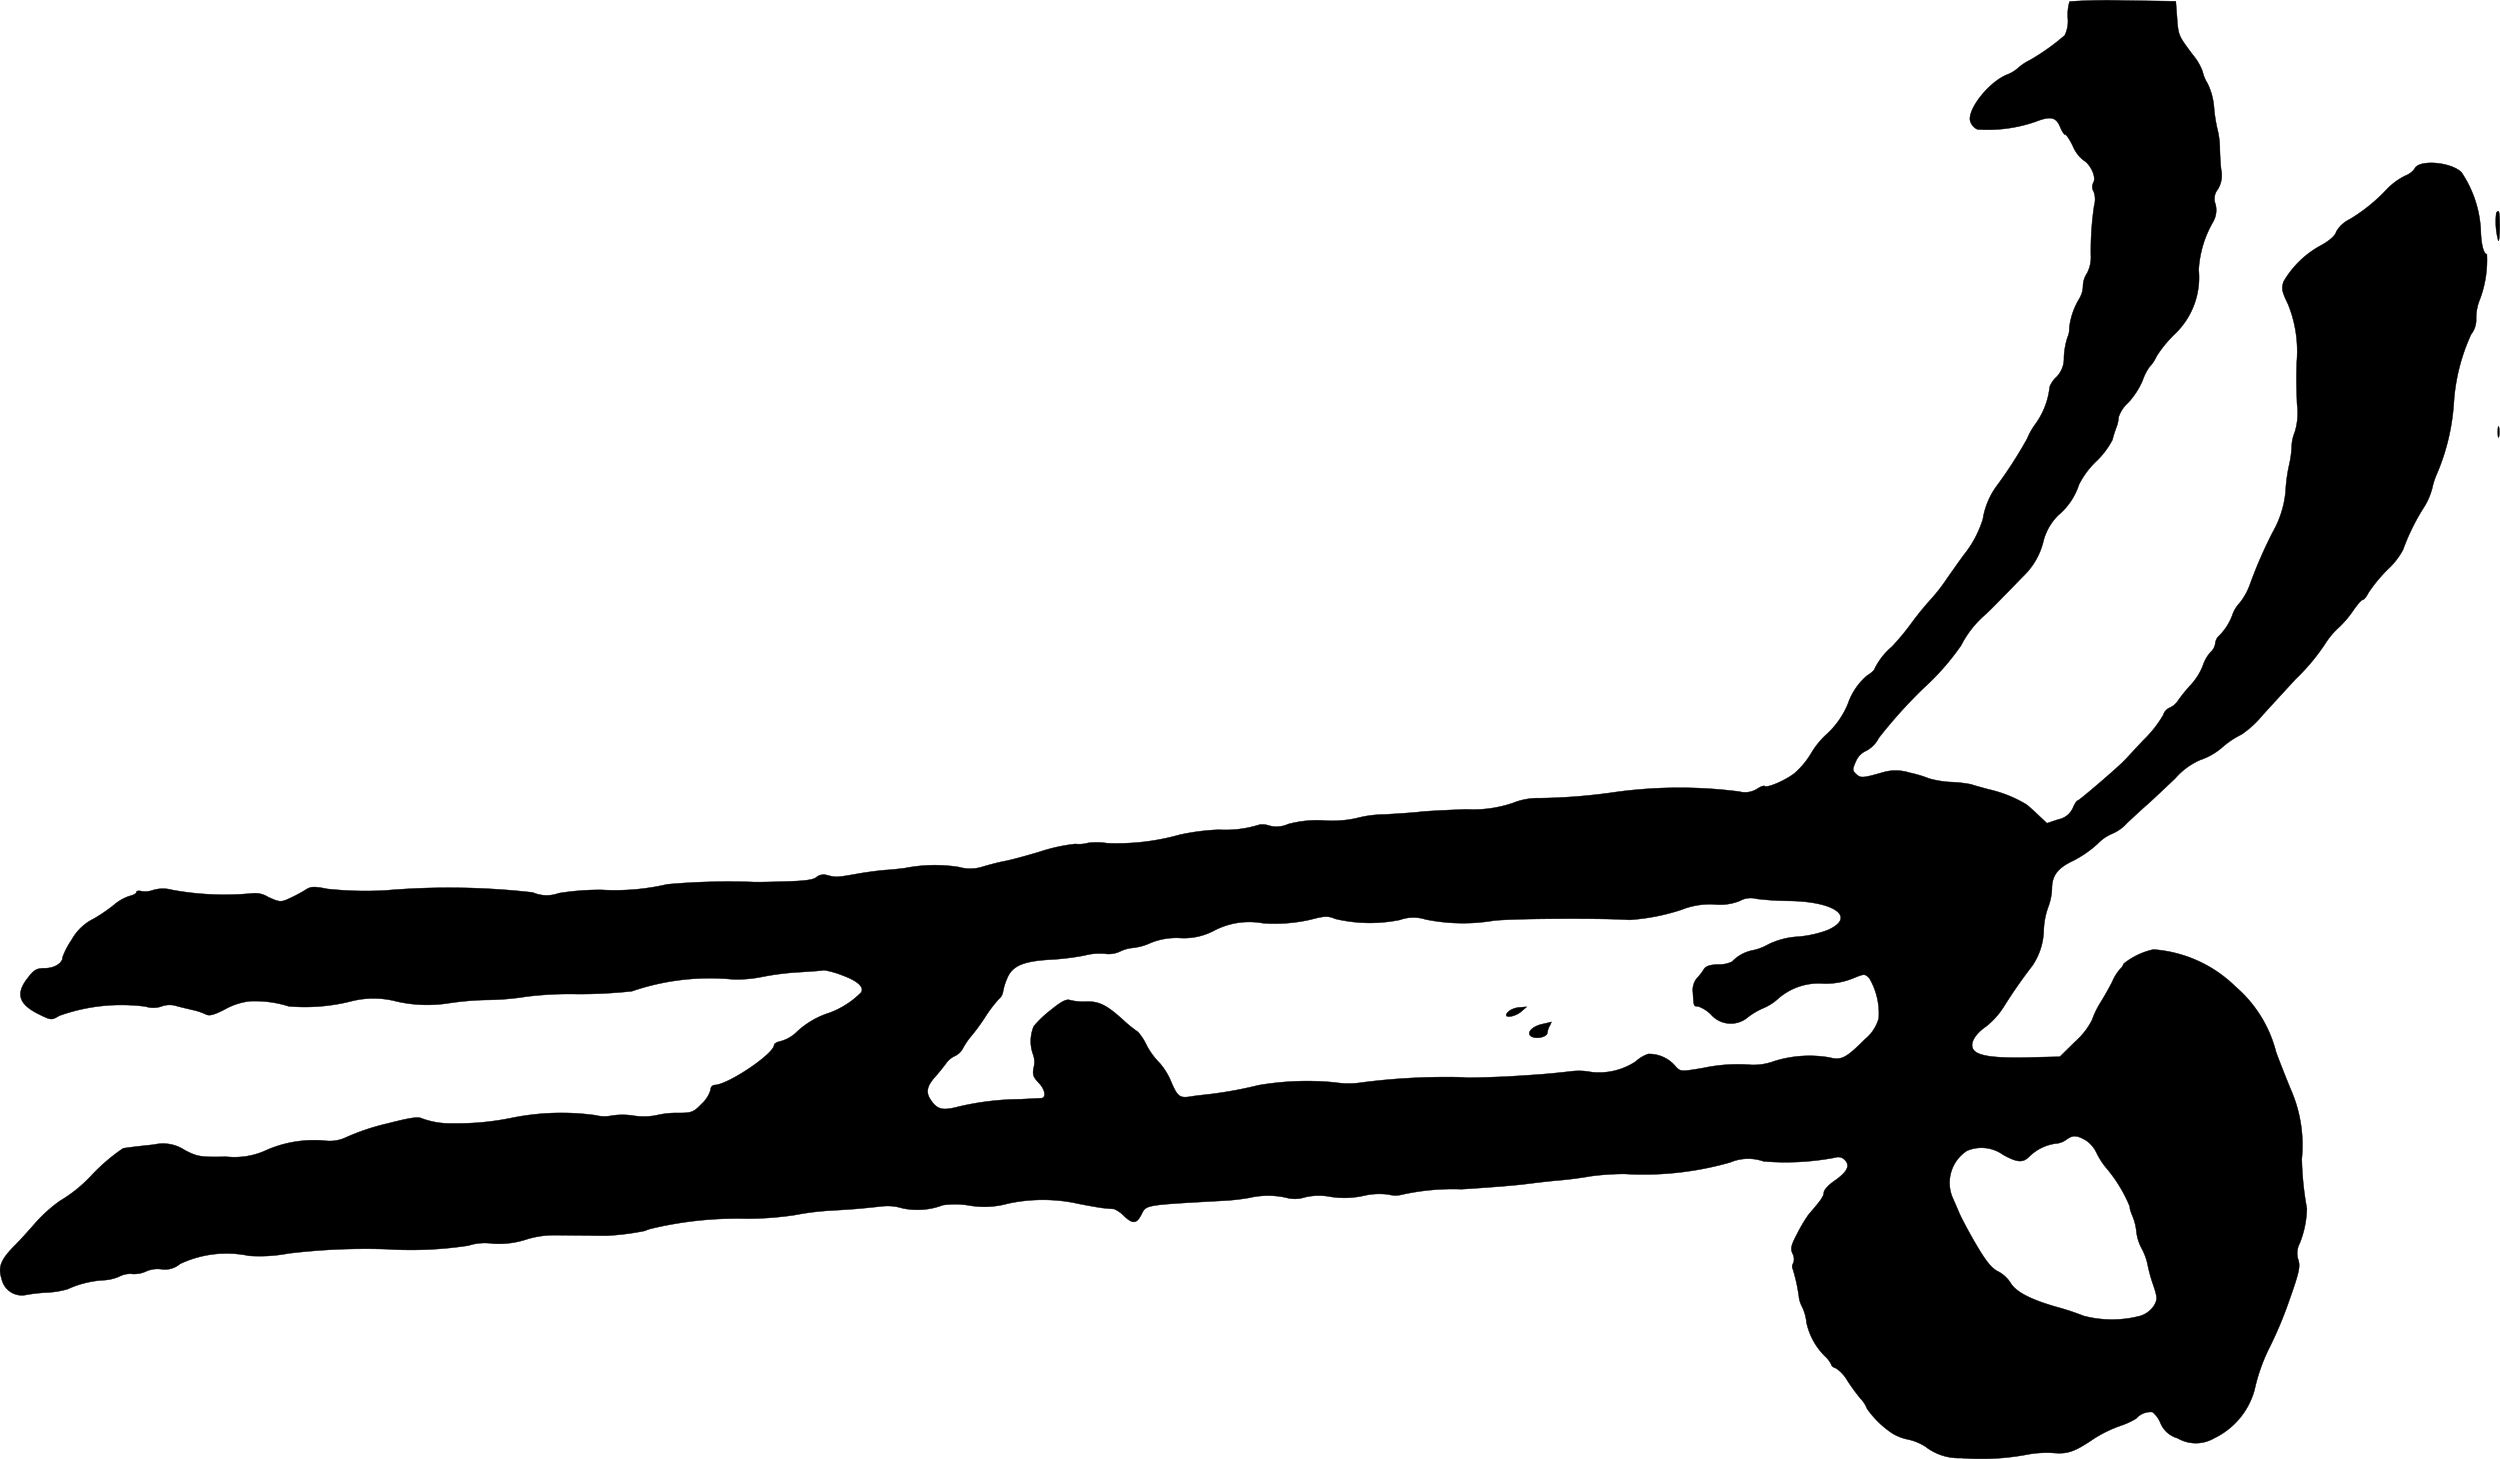 <?xml version="1.0" encoding="UTF-8"?>
<svg xmlns="http://www.w3.org/2000/svg"
     version="1.1"
     width="21.02mm"
     height="12.267mm"
     viewBox="0 0 59.585 34.772">
   <defs>
      <style type="text/css"><![CDATA[
      .a {
        stroke: #000;
        stroke-linecap: round;
        stroke-linejoin: round;
        stroke-width: 0.01px;
      }
    ]]></style>
   </defs>
   <path class="a"
         d="M49.326.036a1.125,1.125,0,0,0-.042.394A.767.767,0,0,1,49.211.841a5.235,5.235,0,0,1-.836.594,1.22,1.22,0,0,0-.273.182.856.856,0,0,1-.273.164c-.436.182-.939.824-.872,1.102a.315.315,0,0,0,.17.2,3.477,3.477,0,0,0,1.387-.182c.357-.139.491-.115.588.127.042.103.097.182.121.182.03,0,.109.121.182.273a.837.837,0,0,0,.248.333c.17.097.315.4.242.533a.217.217,0,0,0,.006.218.52.52,0,0,1,.012.327,7.313,7.313,0,0,0-.079,1.193.832.832,0,0,1-.091.424.562.562,0,0,0-.097.303.618.618,0,0,1-.091.309,1.707,1.707,0,0,0-.236.697.46.46,0,0,1-.042.218,1.793,1.793,0,0,0-.085.478.627.627,0,0,1-.176.466.627.627,0,0,0-.164.236,1.845,1.845,0,0,1-.333.878,1.668,1.668,0,0,0-.206.363,10.39,10.39,0,0,1-.727,1.127,1.814,1.814,0,0,0-.327.787,2.585,2.585,0,0,1-.46.86c-.097.133-.273.382-.388.545a4.231,4.231,0,0,1-.4.515,7.213,7.213,0,0,0-.466.575,5.753,5.753,0,0,1-.46.551,1.606,1.606,0,0,0-.406.521c0,.03-.085.103-.182.164a1.527,1.527,0,0,0-.448.654,2.027,2.027,0,0,1-.491.721,1.98,1.98,0,0,0-.394.478,1.943,1.943,0,0,1-.394.472c-.218.17-.66.363-.715.303-.018-.012-.103.018-.182.073a.54.54,0,0,1-.418.061,11.195,11.195,0,0,0-3.077.03,13.738,13.738,0,0,1-1.678.127,1.6,1.6,0,0,0-.642.115,2.932,2.932,0,0,1-1.108.151c-.466.018-.963.042-1.114.061s-.521.042-.83.061a2.714,2.714,0,0,0-.684.091,2.7,2.7,0,0,1-.745.055,2.626,2.626,0,0,0-.878.085.661.661,0,0,1-.448.036.496.496,0,0,0-.23-.024,2.704,2.704,0,0,1-.969.121,5.233,5.233,0,0,0-.939.121,5.545,5.545,0,0,1-1.726.2,1.63,1.63,0,0,0-.454-.006.789.789,0,0,1-.303.024,4.136,4.136,0,0,0-.818.176c-.351.109-.745.212-.878.236s-.357.085-.503.127a.968.968,0,0,1-.575.012,3.686,3.686,0,0,0-1.284.024c-.133.018-.351.042-.485.048-.133.012-.43.048-.666.091-.485.085-.491.085-.709.03a.273.273,0,0,0-.254.048c-.061.061-.273.091-.739.103-.363.012-.715.018-.781.012a16.318,16.318,0,0,0-2.035.055,5.502,5.502,0,0,1-1.563.133,6.099,6.099,0,0,0-1.024.079.828.828,0,0,1-.618-.018,17.752,17.752,0,0,0-3.513-.048,8.578,8.578,0,0,1-1.381-.036c-.339-.067-.4-.061-.545.036a3.488,3.488,0,0,1-.369.194c-.194.091-.23.085-.497-.036a.593.593,0,0,0-.351-.091,6.919,6.919,0,0,1-1.938-.079.834.834,0,0,0-.442,0,.562.562,0,0,1-.291.03c-.067-.018-.121-.006-.121.024s-.073.073-.164.091a1.122,1.122,0,0,0-.363.206,3.689,3.689,0,0,1-.497.339,1.221,1.221,0,0,0-.521.503,1.843,1.843,0,0,0-.212.406c0,.145-.194.267-.424.267-.194,0-.26.036-.406.23-.303.382-.218.636.285.878.273.133.285.133.466.024a4.406,4.406,0,0,1,2.059-.218.6.6,0,0,0,.382-.006.551.551,0,0,1,.376,0c.145.036.327.079.406.097a1.457,1.457,0,0,1,.26.091c.091.048.194.024.472-.121a1.598,1.598,0,0,1,.581-.188,2.676,2.676,0,0,1,.933.121,4.523,4.523,0,0,0,1.514-.127,2.149,2.149,0,0,1,1.06.012,3.292,3.292,0,0,0,1.23.042,7.125,7.125,0,0,1,.909-.079,6.3,6.3,0,0,0,.951-.079,8.483,8.483,0,0,1,1.211-.061,11.737,11.737,0,0,0,1.302-.067,5.74,5.74,0,0,1,2.392-.285,2.949,2.949,0,0,0,.727-.061,6.525,6.525,0,0,1,.884-.109c.285-.018.545-.036.575-.048a2.129,2.129,0,0,1,.43.121c.369.133.539.285.454.412a2.063,2.063,0,0,1-.757.485,2.024,2.024,0,0,0-.8.478.871.871,0,0,1-.345.194c-.097.018-.17.061-.17.091,0,.212-1.108.957-1.423.957a.108.108,0,0,0-.091.115.748.748,0,0,1-.212.333c-.194.2-.236.218-.569.218a2.014,2.014,0,0,0-.509.055,1.593,1.593,0,0,1-.533.012,1.639,1.639,0,0,0-.551,0,.827.827,0,0,1-.363-.012,5.961,5.961,0,0,0-2.053.073,6.56,6.56,0,0,1-1.357.121,1.961,1.961,0,0,1-.739-.121c-.085-.042-.267-.018-.806.121a5.349,5.349,0,0,0-1.012.339.907.907,0,0,1-.485.073,2.842,2.842,0,0,0-1.369.212,1.81,1.81,0,0,1-.981.17c-.624.012-.69,0-.993-.157a.935.935,0,0,0-.727-.133c-.394.042-.66.073-.745.091a4.512,4.512,0,0,0-.739.63,3.395,3.395,0,0,1-.769.624,3.519,3.519,0,0,0-.569.509c-.157.182-.382.43-.497.545-.339.339-.412.521-.321.793a.493.493,0,0,0,.577.393l.023-.005a4.057,4.057,0,0,1,.521-.055,2.157,2.157,0,0,0,.454-.079,2.395,2.395,0,0,1,.836-.212,1.074,1.074,0,0,0,.4-.091.547.547,0,0,1,.291-.061.673.673,0,0,0,.333-.055.676.676,0,0,1,.382-.055.551.551,0,0,0,.436-.127,2.6,2.6,0,0,1,1.641-.194,3.652,3.652,0,0,0,.939-.055,15.246,15.246,0,0,1,2.344-.103,9.101,9.101,0,0,0,1.95-.085,1.27,1.27,0,0,1,.575-.048,2.102,2.102,0,0,0,.781-.091,2.234,2.234,0,0,1,.697-.109c.194,0,.533.006.751.006.218.006.436.006.485.006a6.113,6.113,0,0,0,.915-.115.977.977,0,0,1,.188-.061,8.817,8.817,0,0,1,2.229-.23,7.731,7.731,0,0,0,1.151-.085,6.639,6.639,0,0,1,.878-.109c.527-.03.672-.042,1.236-.103a1.178,1.178,0,0,1,.454.048,1.716,1.716,0,0,0,.969-.073,2.002,2.002,0,0,1,.618.006,2.095,2.095,0,0,0,.927-.042,3.93,3.93,0,0,1,1.702.006c.248.048.521.097.606.103s.182.018.224.018a.712.712,0,0,1,.236.164c.212.2.303.194.418-.03.121-.236.042-.224,1.999-.333a5.077,5.077,0,0,0,.575-.067,1.984,1.984,0,0,1,.866-.006.775.775,0,0,0,.454-.006,1.447,1.447,0,0,1,.618-.012,2.117,2.117,0,0,0,.781-.024,1.624,1.624,0,0,1,.6-.03.614.614,0,0,0,.273.012,5.658,5.658,0,0,1,1.466-.139c.6-.036,1.284-.091,1.514-.121.236-.03.6-.073.818-.091s.545-.061.739-.097a6.288,6.288,0,0,1,.818-.055A7.513,7.513,0,0,0,41.24,27.703a1.104,1.104,0,0,1,.793-.024,6.313,6.313,0,0,0,1.714-.091.209.209,0,0,1,.224.061c.133.133.055.285-.26.503-.133.091-.236.206-.242.267,0,.091-.073.194-.363.527a3.738,3.738,0,0,0-.267.448c-.151.285-.17.363-.115.485a.273.273,0,0,1,.018.224.143.143,0,0,0-.012.145,4.035,4.035,0,0,1,.151.703.771.771,0,0,0,.079.212,1.154,1.154,0,0,1,.097.363,1.598,1.598,0,0,0,.46.818.593.593,0,0,1,.133.188c0,.024.048.061.109.079a.882.882,0,0,1,.273.297,4.691,4.691,0,0,0,.315.43.694.694,0,0,1,.151.236,2.275,2.275,0,0,0,.612.594,1.167,1.167,0,0,0,.363.139,1.236,1.236,0,0,1,.424.176,1.297,1.297,0,0,0,.842.267,5.941,5.941,0,0,0,1.623-.091,2.558,2.558,0,0,1,.581-.03c.345.03.509-.03.981-.351a3.071,3.071,0,0,1,.6-.291,1.921,1.921,0,0,0,.388-.176.464.464,0,0,1,.388-.157.646.646,0,0,1,.194.267.623.623,0,0,0,.406.357.864.864,0,0,0,.872,0,1.806,1.806,0,0,0,.963-1.151,4.333,4.333,0,0,1,.333-.963,9.355,9.355,0,0,0,.466-1.09c.267-.751.297-.884.242-1.054a.497.497,0,0,1,.036-.388,2.363,2.363,0,0,0,.17-.83,7.428,7.428,0,0,1-.121-1.181,3.296,3.296,0,0,0-.267-1.666c-.097-.236-.254-.63-.345-.878a3.052,3.052,0,0,0-.975-1.569,3.103,3.103,0,0,0-1.95-.878,1.705,1.705,0,0,0-.709.339.315.315,0,0,1-.085.127,1.1,1.1,0,0,0-.182.291c-.055.115-.176.327-.267.478a2.081,2.081,0,0,0-.218.442,1.745,1.745,0,0,1-.406.521l-.363.357-.527.012c-1.054.036-1.478-.024-1.551-.218-.055-.139.073-.345.321-.515a1.895,1.895,0,0,0,.412-.454,11.89,11.89,0,0,1,.69-.993,1.576,1.576,0,0,0,.273-.872,1.804,1.804,0,0,1,.103-.521,1.37,1.37,0,0,0,.091-.442c0-.315.139-.497.515-.672a2.649,2.649,0,0,0,.575-.4,1.039,1.039,0,0,1,.351-.242,1.009,1.009,0,0,0,.357-.26c.151-.139.363-.339.478-.436.115-.103.412-.382.666-.624a1.668,1.668,0,0,1,.594-.436,1.553,1.553,0,0,0,.527-.303,2.037,2.037,0,0,1,.454-.303,2.374,2.374,0,0,0,.497-.454c.23-.254.588-.642.793-.866a4.859,4.859,0,0,0,.709-.848,1.843,1.843,0,0,1,.321-.382,2.447,2.447,0,0,0,.345-.406c.097-.139.194-.254.224-.254s.091-.073.139-.17a3.672,3.672,0,0,1,.454-.551,1.765,1.765,0,0,0,.369-.472,5.158,5.158,0,0,1,.521-1.048,1.66,1.66,0,0,0,.176-.424,1.825,1.825,0,0,1,.121-.363,5.141,5.141,0,0,0,.394-1.69A4.63,4.63,0,0,1,58.896,7.97a.568.568,0,0,0,.121-.382A1.189,1.189,0,0,1,59.108,7.128a2.644,2.644,0,0,0,.164-1.072c-.079,0-.139-.254-.145-.575a2.701,2.701,0,0,0-.46-1.375c-.26-.254-1.036-.309-1.121-.079a.489.489,0,0,1-.212.157,1.593,1.593,0,0,0-.442.321,4.091,4.091,0,0,1-.89.721.734.734,0,0,0-.321.297c-.018.085-.151.206-.345.315a2.294,2.294,0,0,0-.909.872c-.055.164-.042.236.103.533a2.99,2.99,0,0,1,.212,1.369c-.012.339-.012.515.006,1.018a1.582,1.582,0,0,1-.055.672.943.943,0,0,0-.073.333,2.357,2.357,0,0,1-.061.448,3.764,3.764,0,0,0-.085.636,2.427,2.427,0,0,1-.309.969,10.907,10.907,0,0,0-.545,1.254,1.512,1.512,0,0,1-.242.43.813.813,0,0,0-.176.297,1.349,1.349,0,0,1-.345.515.338.338,0,0,0-.061.164.346.346,0,0,1-.115.2.926.926,0,0,0-.182.327,1.514,1.514,0,0,1-.273.436,3.764,3.764,0,0,0-.303.369.474.474,0,0,1-.212.188.266.266,0,0,0-.151.17,2.726,2.726,0,0,1-.46.588c-.236.248-.442.478-.472.503-.133.145-1.072.951-1.108.951-.024,0-.073.079-.115.176a.474.474,0,0,1-.345.273l-.273.091-.206-.194c-.115-.109-.242-.224-.285-.254a3.025,3.025,0,0,0-.89-.357c-.182-.048-.376-.103-.424-.121a3.075,3.075,0,0,0-.491-.055,2.379,2.379,0,0,1-.515-.085,2.86,2.86,0,0,0-.466-.139,1.083,1.083,0,0,0-.636-.006c-.485.139-.533.139-.636.036-.091-.085-.091-.109,0-.309a.466.466,0,0,1,.242-.242.704.704,0,0,0,.297-.303,11.58,11.58,0,0,1,1.06-1.181,5.922,5.922,0,0,0,.902-1.024,2.459,2.459,0,0,1,.594-.751c.042-.036.218-.212.394-.394.176-.176.4-.412.503-.515a1.705,1.705,0,0,0,.478-.848,1.337,1.337,0,0,1,.351-.6,1.587,1.587,0,0,0,.491-.727,2.03,2.03,0,0,1,.4-.545,1.942,1.942,0,0,0,.4-.527,2.315,2.315,0,0,1,.091-.291.839.839,0,0,0,.055-.248.804.804,0,0,1,.23-.345,1.877,1.877,0,0,0,.339-.521,1.277,1.277,0,0,1,.164-.327.921.921,0,0,0,.17-.254,2.887,2.887,0,0,1,.43-.527,1.86,1.86,0,0,0,.575-1.532,2.567,2.567,0,0,1,.339-1.139.567.567,0,0,0,.061-.43.352.352,0,0,1,.055-.351.644.644,0,0,0,.079-.478c-.018-.17-.03-.406-.03-.521a2,2,0,0,0-.048-.394,3.636,3.636,0,0,1-.091-.563,1.564,1.564,0,0,0-.157-.575.893.893,0,0,1-.115-.279,1.325,1.325,0,0,0-.23-.394C51.924.853,51.918.847,51.888.423L51.858.03,50.61.011A12.773,12.773,0,0,0,49.326.036ZM42.621,21.471c1.133.012,1.635.4.921.703a2.642,2.642,0,0,1-.697.151,1.829,1.829,0,0,0-.697.182,1.26,1.26,0,0,1-.388.145.925.925,0,0,0-.478.267.69.69,0,0,1-.327.067c-.206.006-.303.042-.345.115a1.332,1.332,0,0,1-.17.218.447.447,0,0,0-.091.339c.018.327.018.327.121.327a.819.819,0,0,1,.303.188.627.627,0,0,0,.854.097,1.677,1.677,0,0,1,.4-.242,1.251,1.251,0,0,0,.351-.224,1.469,1.469,0,0,1,1.072-.363,1.712,1.712,0,0,0,.709-.121c.279-.115.285-.115.394-.006a1.652,1.652,0,0,1,.224.957.976.976,0,0,1-.321.491c-.454.454-.569.515-.848.442a2.826,2.826,0,0,0-1.314.085,1.432,1.432,0,0,1-.545.091,3.955,3.955,0,0,0-1.151.073c-.539.091-.545.091-.666-.042a.824.824,0,0,0-.648-.291.856.856,0,0,0-.303.182,1.585,1.585,0,0,1-1.06.248,1.515,1.515,0,0,0-.509-.012c-.551.061-.721.073-1.514.121-.418.018-.854.03-.969.024-.115-.012-.267-.012-.333-.012a15.714,15.714,0,0,0-2.126.127,2.084,2.084,0,0,1-.654,0,6.861,6.861,0,0,0-1.823.067,9.656,9.656,0,0,1-1.151.212c-.164.018-.382.042-.485.061-.242.036-.297-.006-.454-.382a1.61,1.61,0,0,0-.267-.424,1.737,1.737,0,0,1-.309-.424,1.291,1.291,0,0,0-.206-.315,2.978,2.978,0,0,1-.339-.273c-.406-.369-.588-.46-.896-.448a1.329,1.329,0,0,1-.382-.036c-.091-.03-.206.03-.466.242a2.484,2.484,0,0,0-.4.382.924.924,0,0,0-.024.648.54.54,0,0,1,.024.333c-.036.176-.012.23.127.376.145.151.176.345.055.357-.018,0-.242.012-.491.024a6.687,6.687,0,0,0-1.478.176c-.394.103-.515.073-.678-.176-.109-.17-.079-.315.115-.533.073-.079.182-.218.248-.303a.535.535,0,0,1,.224-.194.424.424,0,0,0,.2-.2A1.695,1.695,0,0,1,23.16,24.681a4.757,4.757,0,0,0,.333-.46,3.172,3.172,0,0,1,.315-.412.279.279,0,0,0,.097-.164,1.375,1.375,0,0,1,.097-.321c.121-.303.382-.418,1.054-.454a6.028,6.028,0,0,0,.787-.097,1.407,1.407,0,0,1,.491-.042.643.643,0,0,0,.363-.055.907.907,0,0,1,.303-.085,1.339,1.339,0,0,0,.43-.121,1.647,1.647,0,0,1,.69-.115,1.523,1.523,0,0,0,.83-.182,1.812,1.812,0,0,1,1.151-.17,3.821,3.821,0,0,0,1.133-.085c.345-.091.418-.091.594-.018a3.564,3.564,0,0,0,1.538.024.946.946,0,0,1,.606-.012,4.448,4.448,0,0,0,1.593.036c.285-.055,2.538-.073,3.271-.024a5.033,5.033,0,0,0,1.242-.242,1.839,1.839,0,0,1,.787-.127,1.264,1.264,0,0,0,.606-.085.522.522,0,0,1,.394-.048A6.755,6.755,0,0,0,42.621,21.471Zm7.093,5.706a.751.751,0,0,1,.248.285,1.72,1.72,0,0,0,.26.4,3.451,3.451,0,0,1,.545.909c-.018,0,.012.097.061.218a1.254,1.254,0,0,1,.091.369,1.139,1.139,0,0,0,.127.4,1.383,1.383,0,0,1,.145.406,3.575,3.575,0,0,0,.133.472c.097.291.097.339.012.485a.607.607,0,0,1-.327.242,2.659,2.659,0,0,1-1.345,0,6.507,6.507,0,0,0-.684-.224c-.6-.176-.933-.351-1.06-.563a.807.807,0,0,0-.297-.273c-.145-.067-.285-.236-.509-.618-.17-.285-.351-.63-.412-.763-.055-.133-.133-.309-.17-.394a.91.91,0,0,1,.351-1.102.886.886,0,0,1,.86.097c.339.188.472.194.624.042a1.105,1.105,0,0,1,.624-.309.48.48,0,0,0,.254-.091c.157-.115.248-.115.466.012Z"/>
   <path class="a"
         d="M35.989,24.081c-.048.036-.091.085-.091.109,0,.079.23.03.357-.079l.133-.115-.151.012A.521.521,0,0,0,35.989,24.081Z"/>
   <path class="a"
         d="M36.752,24.409c-.285.067-.406.26-.2.315.127.036.321-.024.327-.103a.489.489,0,0,1,.055-.17.315.315,0,0,0,.042-.097C36.964,24.36,36.867,24.384,36.752,24.409Z"/>
   <path class="a"
         d="M59.496,5.075a1.716,1.716,0,0,0,.048.66c.018.024.036-.127.036-.333C59.58,5.045,59.562,4.972,59.496,5.075Z"/>
   <path class="a"
         d="M59.532,10.296c0,.115.012.164.03.103a.622.622,0,0,0,0-.212C59.544,10.132,59.532,10.181,59.532,10.296Z"/>
</svg>
